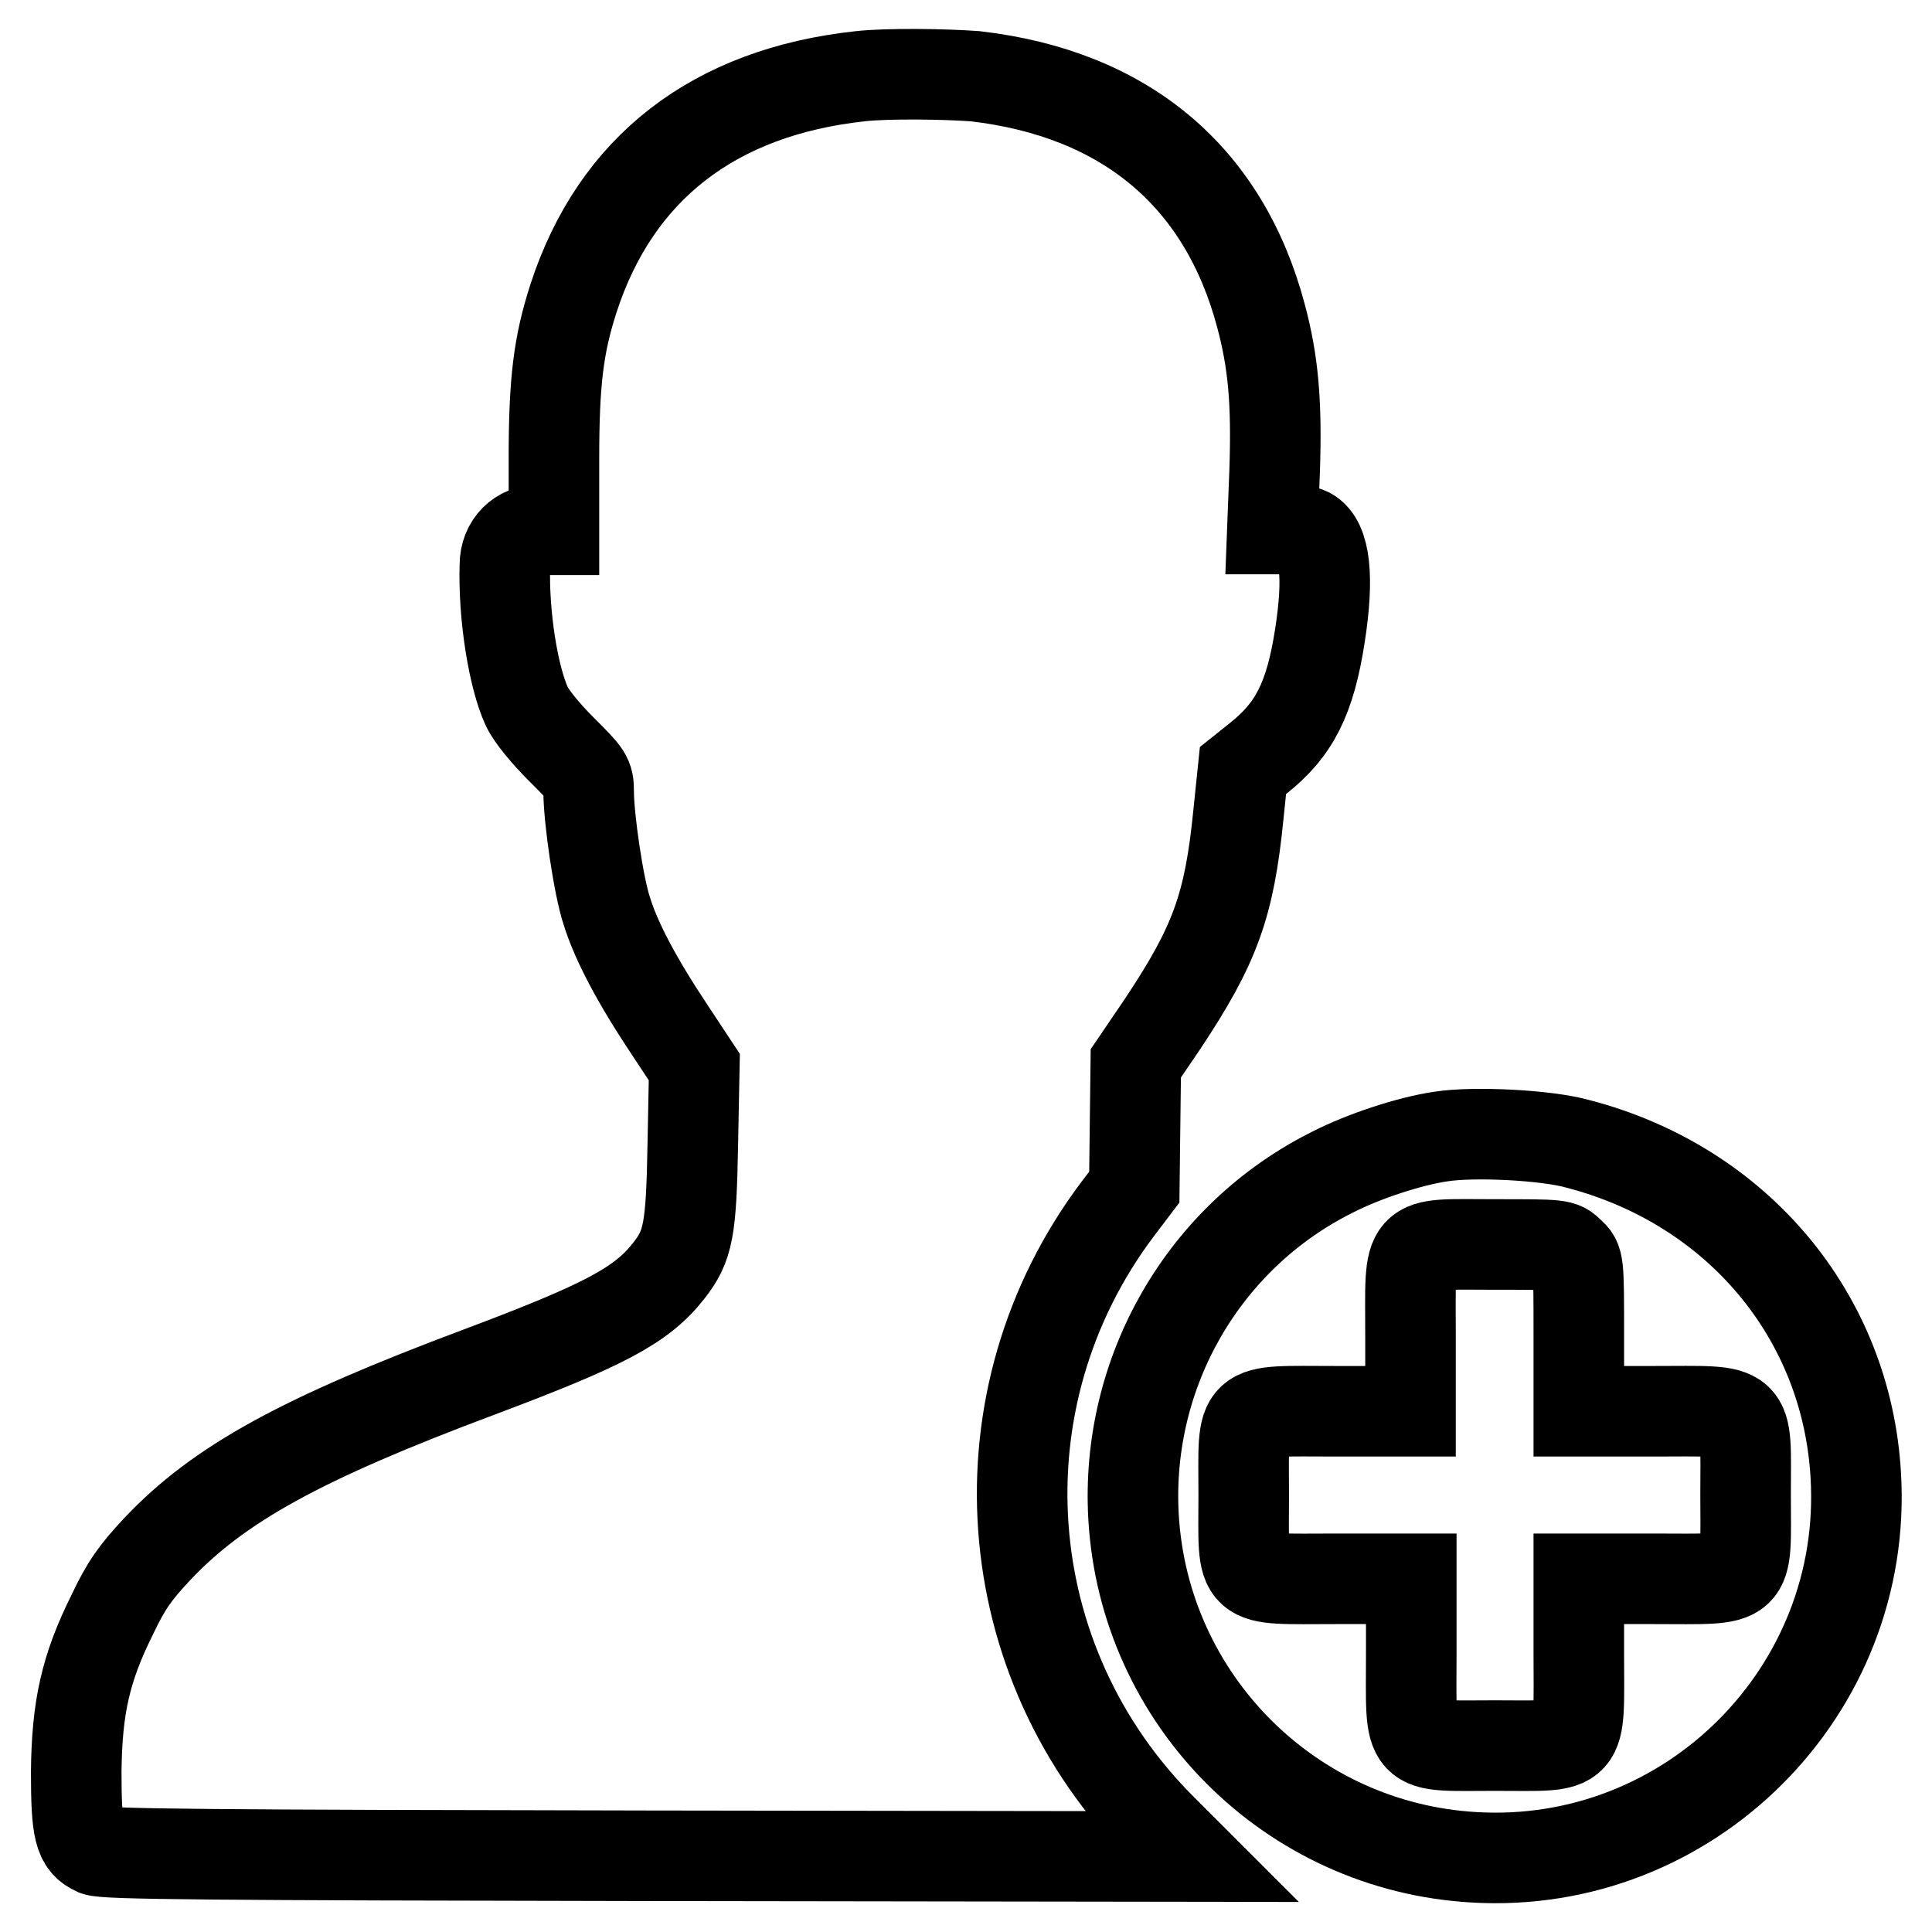 <?xml version="1.0" encoding="utf-8"?>
<!-- Svg Vector Icons : http://www.onlinewebfonts.com/icon -->
<!DOCTYPE svg PUBLIC "-//W3C//DTD SVG 1.1//EN" "http://www.w3.org/Graphics/SVG/1.1/DTD/svg11.dtd">
<svg version="1.1" xmlns="http://www.w3.org/2000/svg" xmlns:xlink="http://www.w3.org/1999/xlink" x="0px" y="0px" viewBox="0 0 256 256" enable-background="new 0 0 256 256" xml:space="preserve">
<g><g><g><path stroke-width="12" fill-opacity="0" stroke="#000000"  d="M114,10.1c-19.4,2.1-32.4,12.2-38,29.4c-2,6.2-2.6,11-2.6,21.3v9.4h-1.9c-2.6,0-4.6,1.9-4.6,4.7c-0.2,6.6,1.1,14.8,2.9,18.7c0.6,1.3,2.5,3.6,4.6,5.7c3.4,3.4,3.6,3.6,3.6,5.6c0,3.5,1.3,12.5,2.4,15.8c1.2,3.9,3.9,9.1,8.3,15.7l3.3,5l-0.2,10.2c-0.2,11.4-0.6,13.5-3.2,16.8c-3.6,4.6-8.6,7.2-25.1,13.4c-23.5,8.8-34.5,14.8-42.7,23.5c-2.9,3.1-4.1,4.8-5.9,8.6c-3.6,7.2-4.7,12.4-4.8,20.8c0,7.9,0.4,9.5,2.6,10.5c1.2,0.5,15.2,0.6,73.2,0.7l71.7,0.1l-3.6-3.6c-22.3-22.2-24.8-57.1-5.9-82.2l2.2-2.9l0.1-8.2l0.1-8.2l3.6-5.3c6.9-10.4,8.8-15.6,10-27.7l0.6-5.8l2-1.6c4.8-3.8,6.9-7.9,8.2-16.3c1.2-7.7,0.7-12.4-1.5-13.6c-0.6-0.3-1.8-0.5-2.9-0.5h-1.9l0.3-7.8c0.3-9.1-0.2-14.4-1.8-20.4c-4.9-18.5-18-29.5-37.9-31.8C125.1,9.8,117.6,9.7,114,10.1z"/><path stroke-width="12" fill-opacity="0" stroke="#000000"  d="M190.9,150.6c-4.1,0.6-10.2,2.6-14.3,4.7c-17.1,8.5-27.5,26.5-26.4,45.7c1.4,24.3,20.8,43.7,45.1,45.1c28.6,1.7,52.3-22.1,50.6-50.6c-1.2-21.1-15.7-38.4-36.7-43.9C205.1,150.4,195.3,149.9,190.9,150.6z M208,166c1.2,1.1,1.2,1.1,1.2,11.1v9.9h9.9c13.2,0,12.2-0.9,12.2,11.1s1,11.1-12.2,11.1h-9.9v9.9c0,13.2,0.9,12.2-11.1,12.2s-11.1,1-11.1-12.2v-9.9H177c-13.2,0-12.2,0.9-12.2-11.1s-1-11.1,12.2-11.1h9.9v-9.9c0-13.2-0.9-12.2,11.1-12.2C206.8,164.9,206.9,164.9,208,166z"/></g></g></g>
</svg>